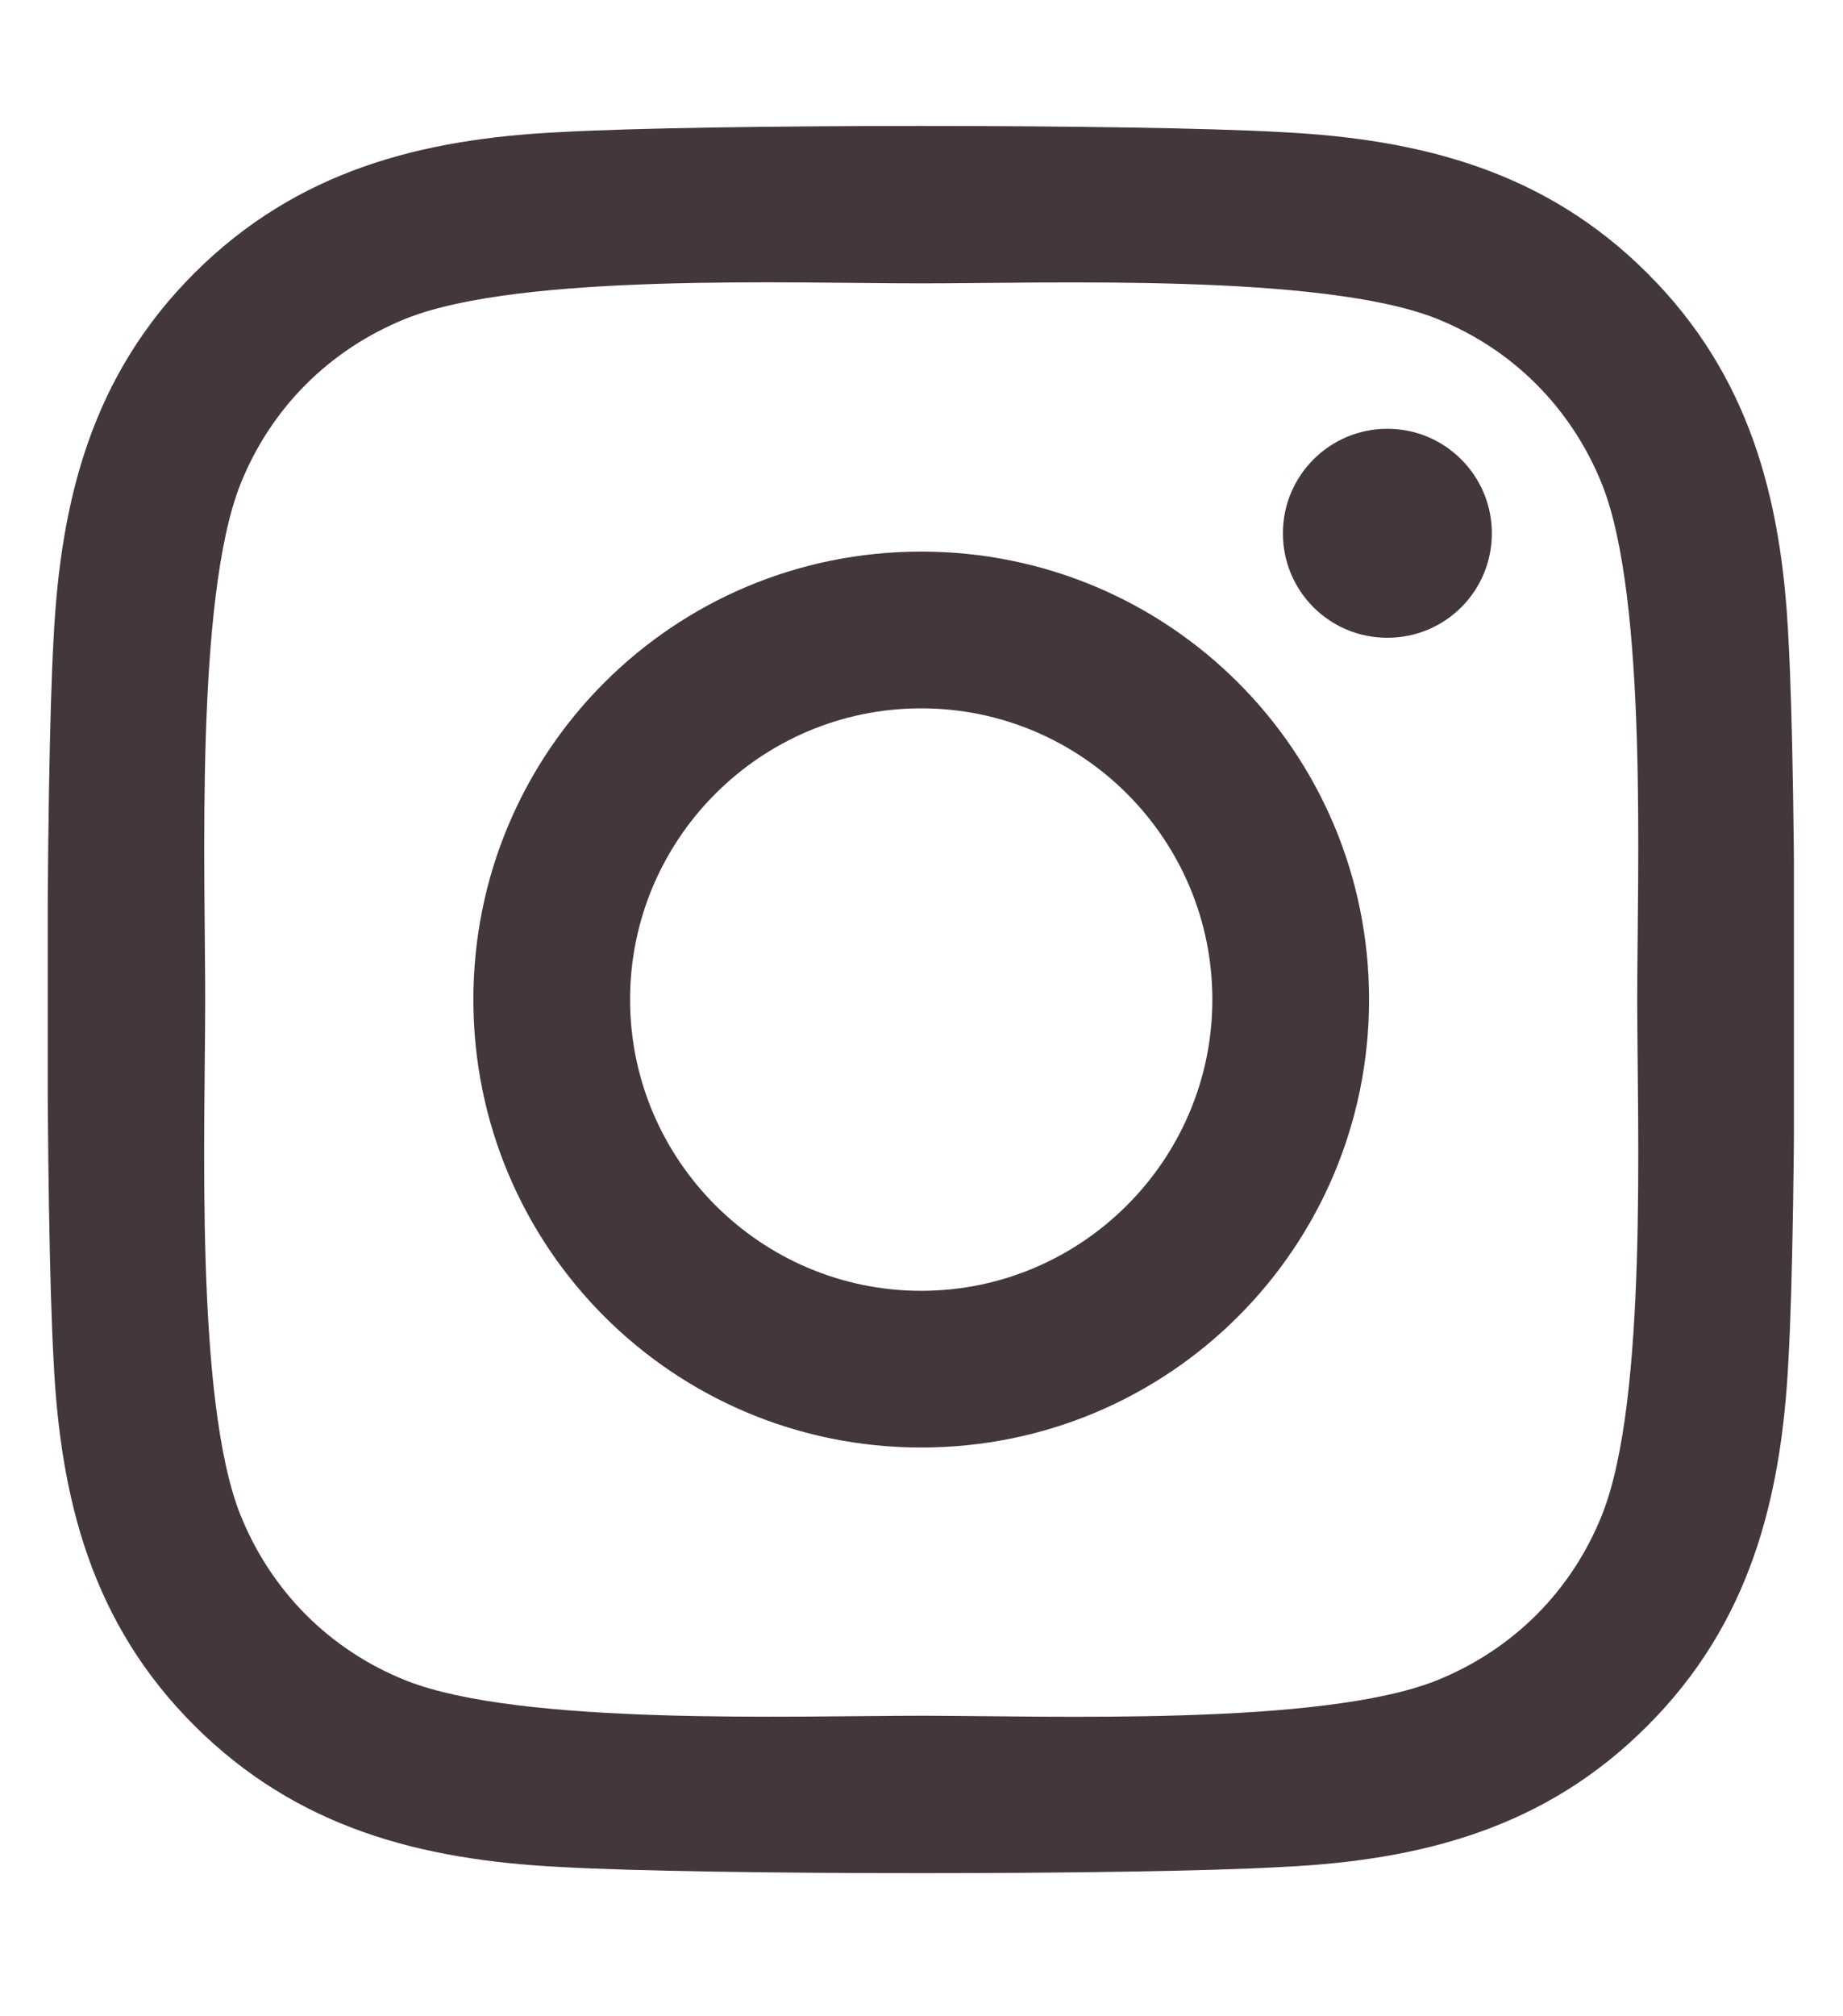 <svg xmlns="http://www.w3.org/2000/svg" width="32" height="35" viewBox="0 0 32 35" fill="none"><g clip-path="url(#clip0_97_1113)"><path d="M15.995 9.575C11.691 9.575 8.219 13.047 8.219 17.351C8.219 21.655 11.691 25.127 15.995 25.127C20.299 25.127 23.771 21.655 23.771 17.351C23.771 13.047 20.299 9.575 15.995 9.575ZM15.995 22.407C13.213 22.407 10.94 20.14 10.94 17.351C10.94 14.563 13.207 12.296 15.995 12.296C18.783 12.296 21.05 14.563 21.05 17.351C21.05 20.14 18.776 22.407 15.995 22.407ZM25.903 9.257C25.903 10.266 25.09 11.071 24.089 11.071C23.081 11.071 22.275 10.259 22.275 9.257C22.275 8.256 23.087 7.443 24.089 7.443C25.09 7.443 25.903 8.256 25.903 9.257ZM31.053 11.098C30.938 8.668 30.383 6.516 28.603 4.743C26.83 2.97 24.678 2.415 22.248 2.293C19.744 2.151 12.239 2.151 9.735 2.293C7.312 2.408 5.16 2.963 3.38 4.736C1.6 6.51 1.052 8.662 0.93 11.091C0.788 13.595 0.788 21.101 0.93 23.605C1.045 26.034 1.6 28.186 3.38 29.959C5.16 31.732 7.305 32.287 9.735 32.409C12.239 32.551 19.744 32.551 22.248 32.409C24.678 32.294 26.83 31.739 28.603 29.959C30.376 28.186 30.931 26.034 31.053 23.605C31.195 21.101 31.195 13.602 31.053 11.098ZM27.818 26.291C27.29 27.618 26.268 28.64 24.935 29.174C22.938 29.966 18.201 29.783 15.995 29.783C13.789 29.783 9.045 29.959 7.055 29.174C5.728 28.646 4.707 27.624 4.172 26.291C3.38 24.295 3.563 19.557 3.563 17.351C3.563 15.145 3.387 10.401 4.172 8.411C4.7 7.085 5.722 6.063 7.055 5.528C9.051 4.736 13.789 4.919 15.995 4.919C18.201 4.919 22.945 4.743 24.935 5.528C26.261 6.056 27.283 7.078 27.818 8.411C28.61 10.408 28.427 15.145 28.427 17.351C28.427 19.557 28.61 24.302 27.818 26.291Z" fill="#43373B"></path></g><defs><clipPath id="clip0_97_1113"><rect width="30.319" height="34.65" fill="white" transform="translate(0.829 0.033)"></rect></clipPath></defs></svg>